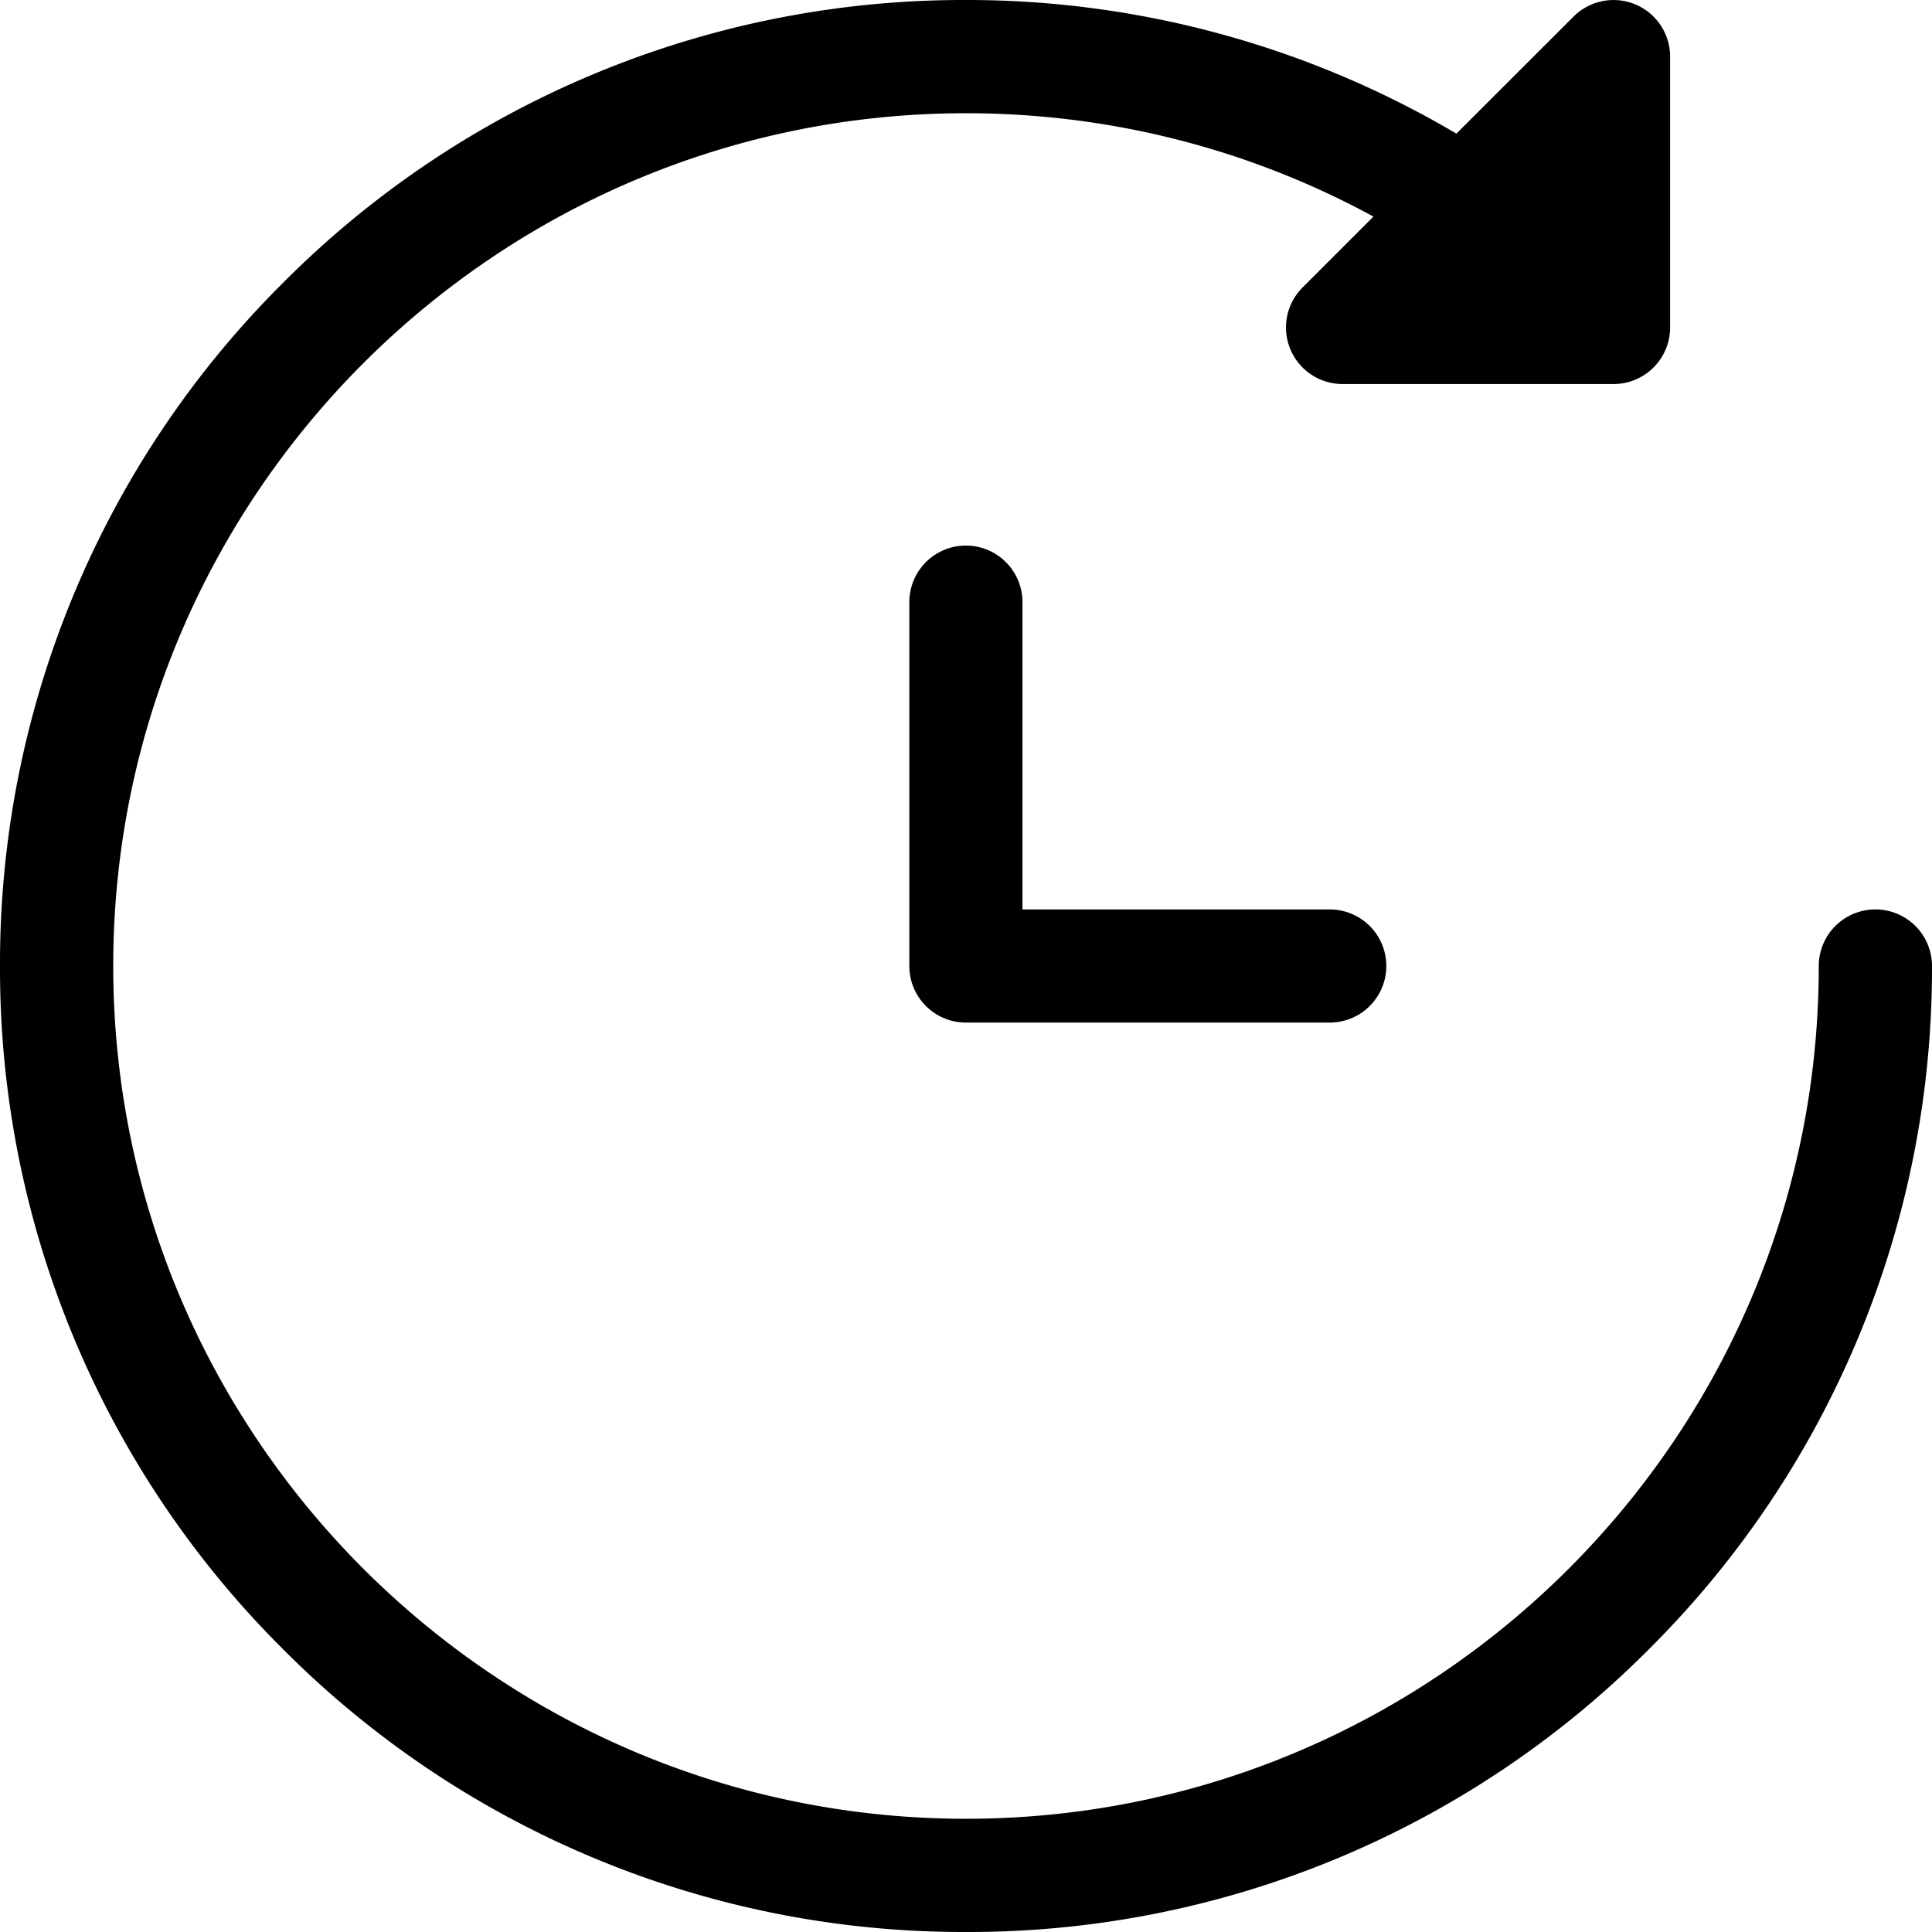 <svg width="18" height="18" fill="none" xmlns="http://www.w3.org/2000/svg"><g clip-path="url(#clip0)" fill="#000"><path d="M17.473 8.473a.527.527 0 00-.528.527c0 4.381-3.564 7.945-7.945 7.945-4.38 0-7.945-3.564-7.945-7.945S4.619 1.055 9 1.055c1.336 0 2.636.331 3.796.963l-.66.66a.527.527 0 00.373.9h2.523a.527.527 0 00.528-.527V.527a.527.527 0 00-.9-.372l-1.091 1.09A8.965 8.965 0 009 0a8.941 8.941 0 00-6.364 2.636A8.941 8.941 0 000 9a8.94 8.94 0 002.636 6.364A8.941 8.941 0 009 18a8.941 8.941 0 006.364-2.636A8.94 8.94 0 0018 9a.527.527 0 00-.527-.527z"/><path d="M12.39 8.473H9.526V5.61a.527.527 0 00-1.054 0V9c0 .291.236.527.527.527h3.39a.527.527 0 100-1.054z"/></g><defs><clipPath id="clip0"><path fill="#fff" d="M0 0h18v18H0z"/></clipPath></defs></svg>